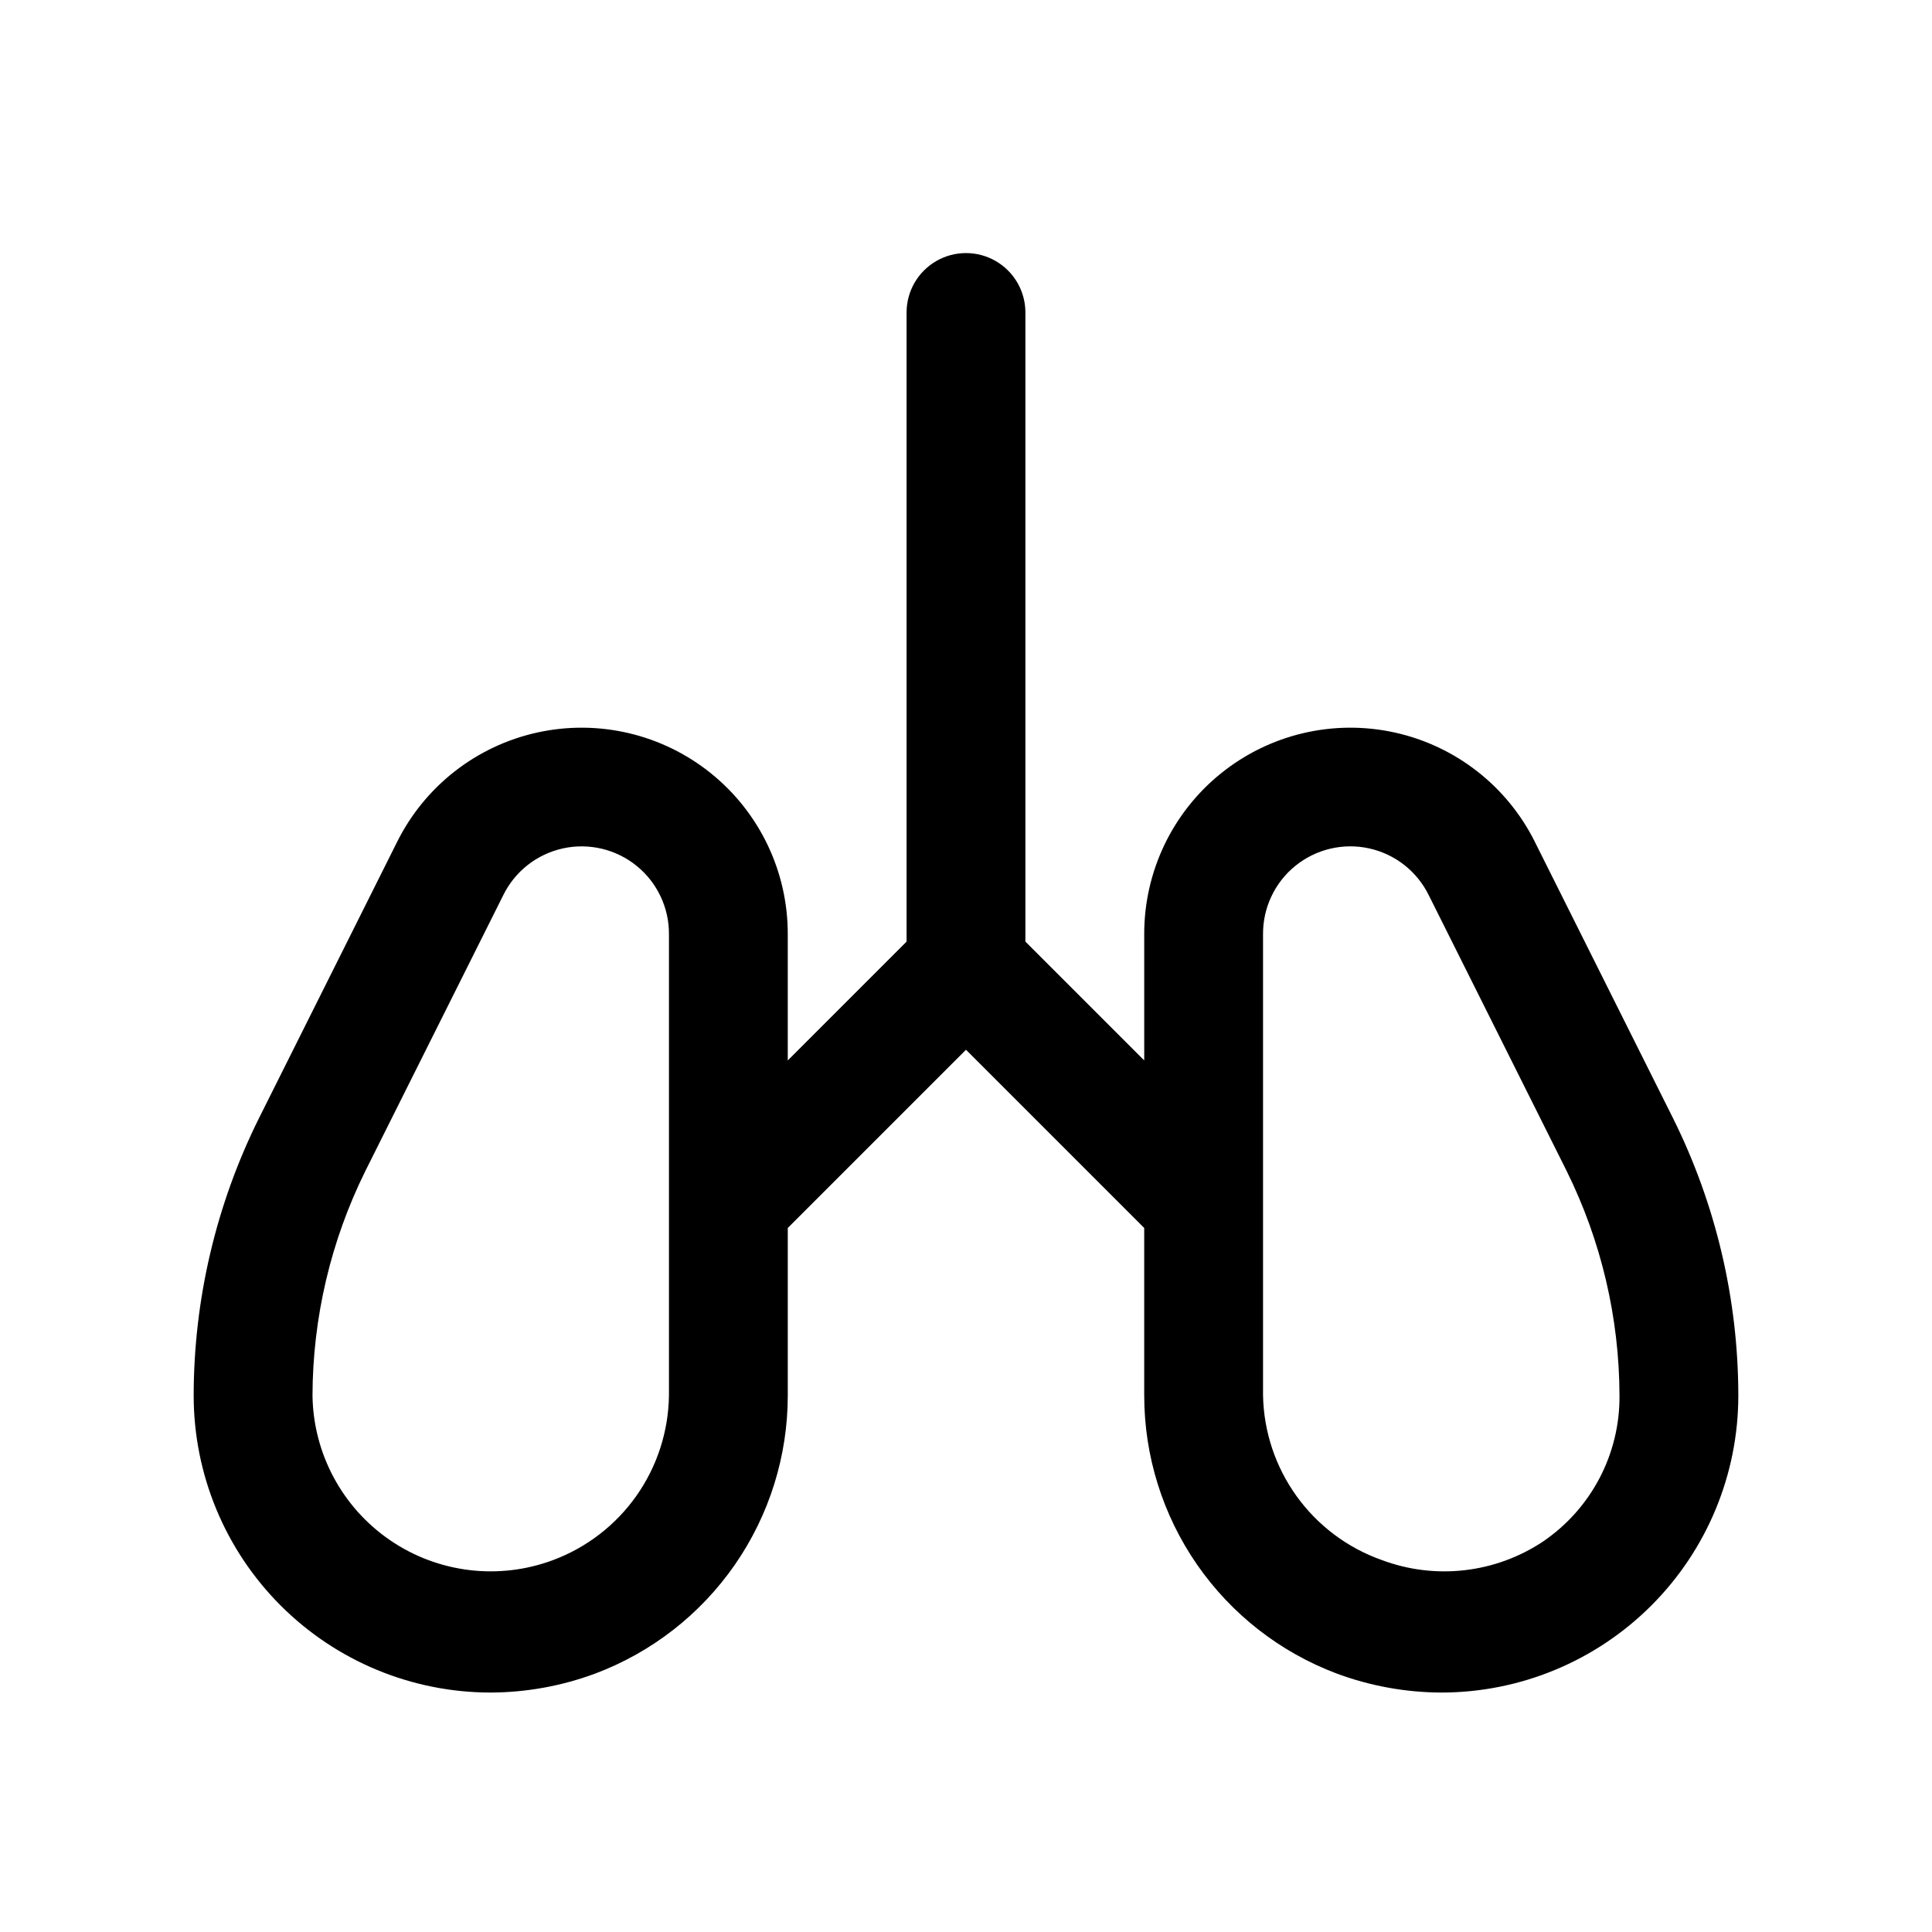 <?xml version="1.0" encoding="UTF-8"?>
<!-- Uploaded to: ICON Repo, www.svgrepo.com, Generator: ICON Repo Mixer Tools -->
<svg fill="#000000" width="800px" height="800px" version="1.1" viewBox="144 144 512 512" xmlns="http://www.w3.org/2000/svg">
 <path d="m587.35 440.3-36.527-73.051 0.004-0.004c-7.356-14.855-21.055-25.57-37.246-29.129-16.191-3.555-33.121 0.434-46.023 10.844-12.902 10.406-20.379 26.113-20.328 42.688v33.379l-31.488-31.488v-166.73c0-5.625-3-10.82-7.871-13.633s-10.875-2.812-15.746 0-7.871 8.008-7.871 13.633v166.73l-31.488 31.488v-33.379c0.055-16.574-7.426-32.281-20.328-42.688-12.898-10.41-29.832-14.398-46.023-10.844-16.191 3.559-29.891 14.273-37.242 29.129l-36.527 73.055c-11.363 22.844-17.293 48.008-17.32 73.523 0 20.879 8.297 40.902 23.059 55.664 14.762 14.762 34.785 23.055 55.664 23.055 9.461-0.035 18.84-1.742 27.707-5.035 14.988-5.637 27.902-15.711 37.016-28.875 9.113-13.164 13.996-28.797 13.996-44.809v-44.398l47.23-47.23 47.23 47.23v44.398h0.004c0 16.012 4.883 31.645 13.996 44.809 9.117 13.164 22.027 23.238 37.016 28.875 8.867 3.293 18.246 5 27.707 5.035 20.879 0 40.902-8.293 55.664-23.055 14.766-14.762 23.059-34.785 23.059-55.664-0.027-25.516-5.953-50.68-17.32-73.523zm-266.07 73.523c-0.129 9.516-3.125 18.77-8.605 26.555-5.477 7.781-13.18 13.727-22.094 17.055-14.398 5.383-30.516 3.422-43.199-5.258-12.688-8.676-20.359-22.984-20.566-38.352 0.059-20.648 4.852-41.008 14.016-59.512l36.527-73.051-0.004-0.004c3.102-6.328 8.918-10.898 15.805-12.418 6.883-1.516 14.082 0.188 19.559 4.629 5.473 4.438 8.625 11.133 8.562 18.18zm231.59 38.73h0.004c-12.621 8.371-28.484 10.188-42.668 4.879-9.062-3.199-16.934-9.09-22.559-16.883-5.625-7.793-8.742-17.117-8.93-26.727v-122.18c-0.062-7.047 3.09-13.742 8.562-18.18 5.477-4.441 12.676-6.144 19.559-4.629 6.887 1.52 12.703 6.09 15.805 12.418l36.527 73.051v0.004c9.16 18.504 13.957 38.863 14.012 59.512 0.141 15.496-7.484 30.035-20.309 38.73z"/>
</svg>